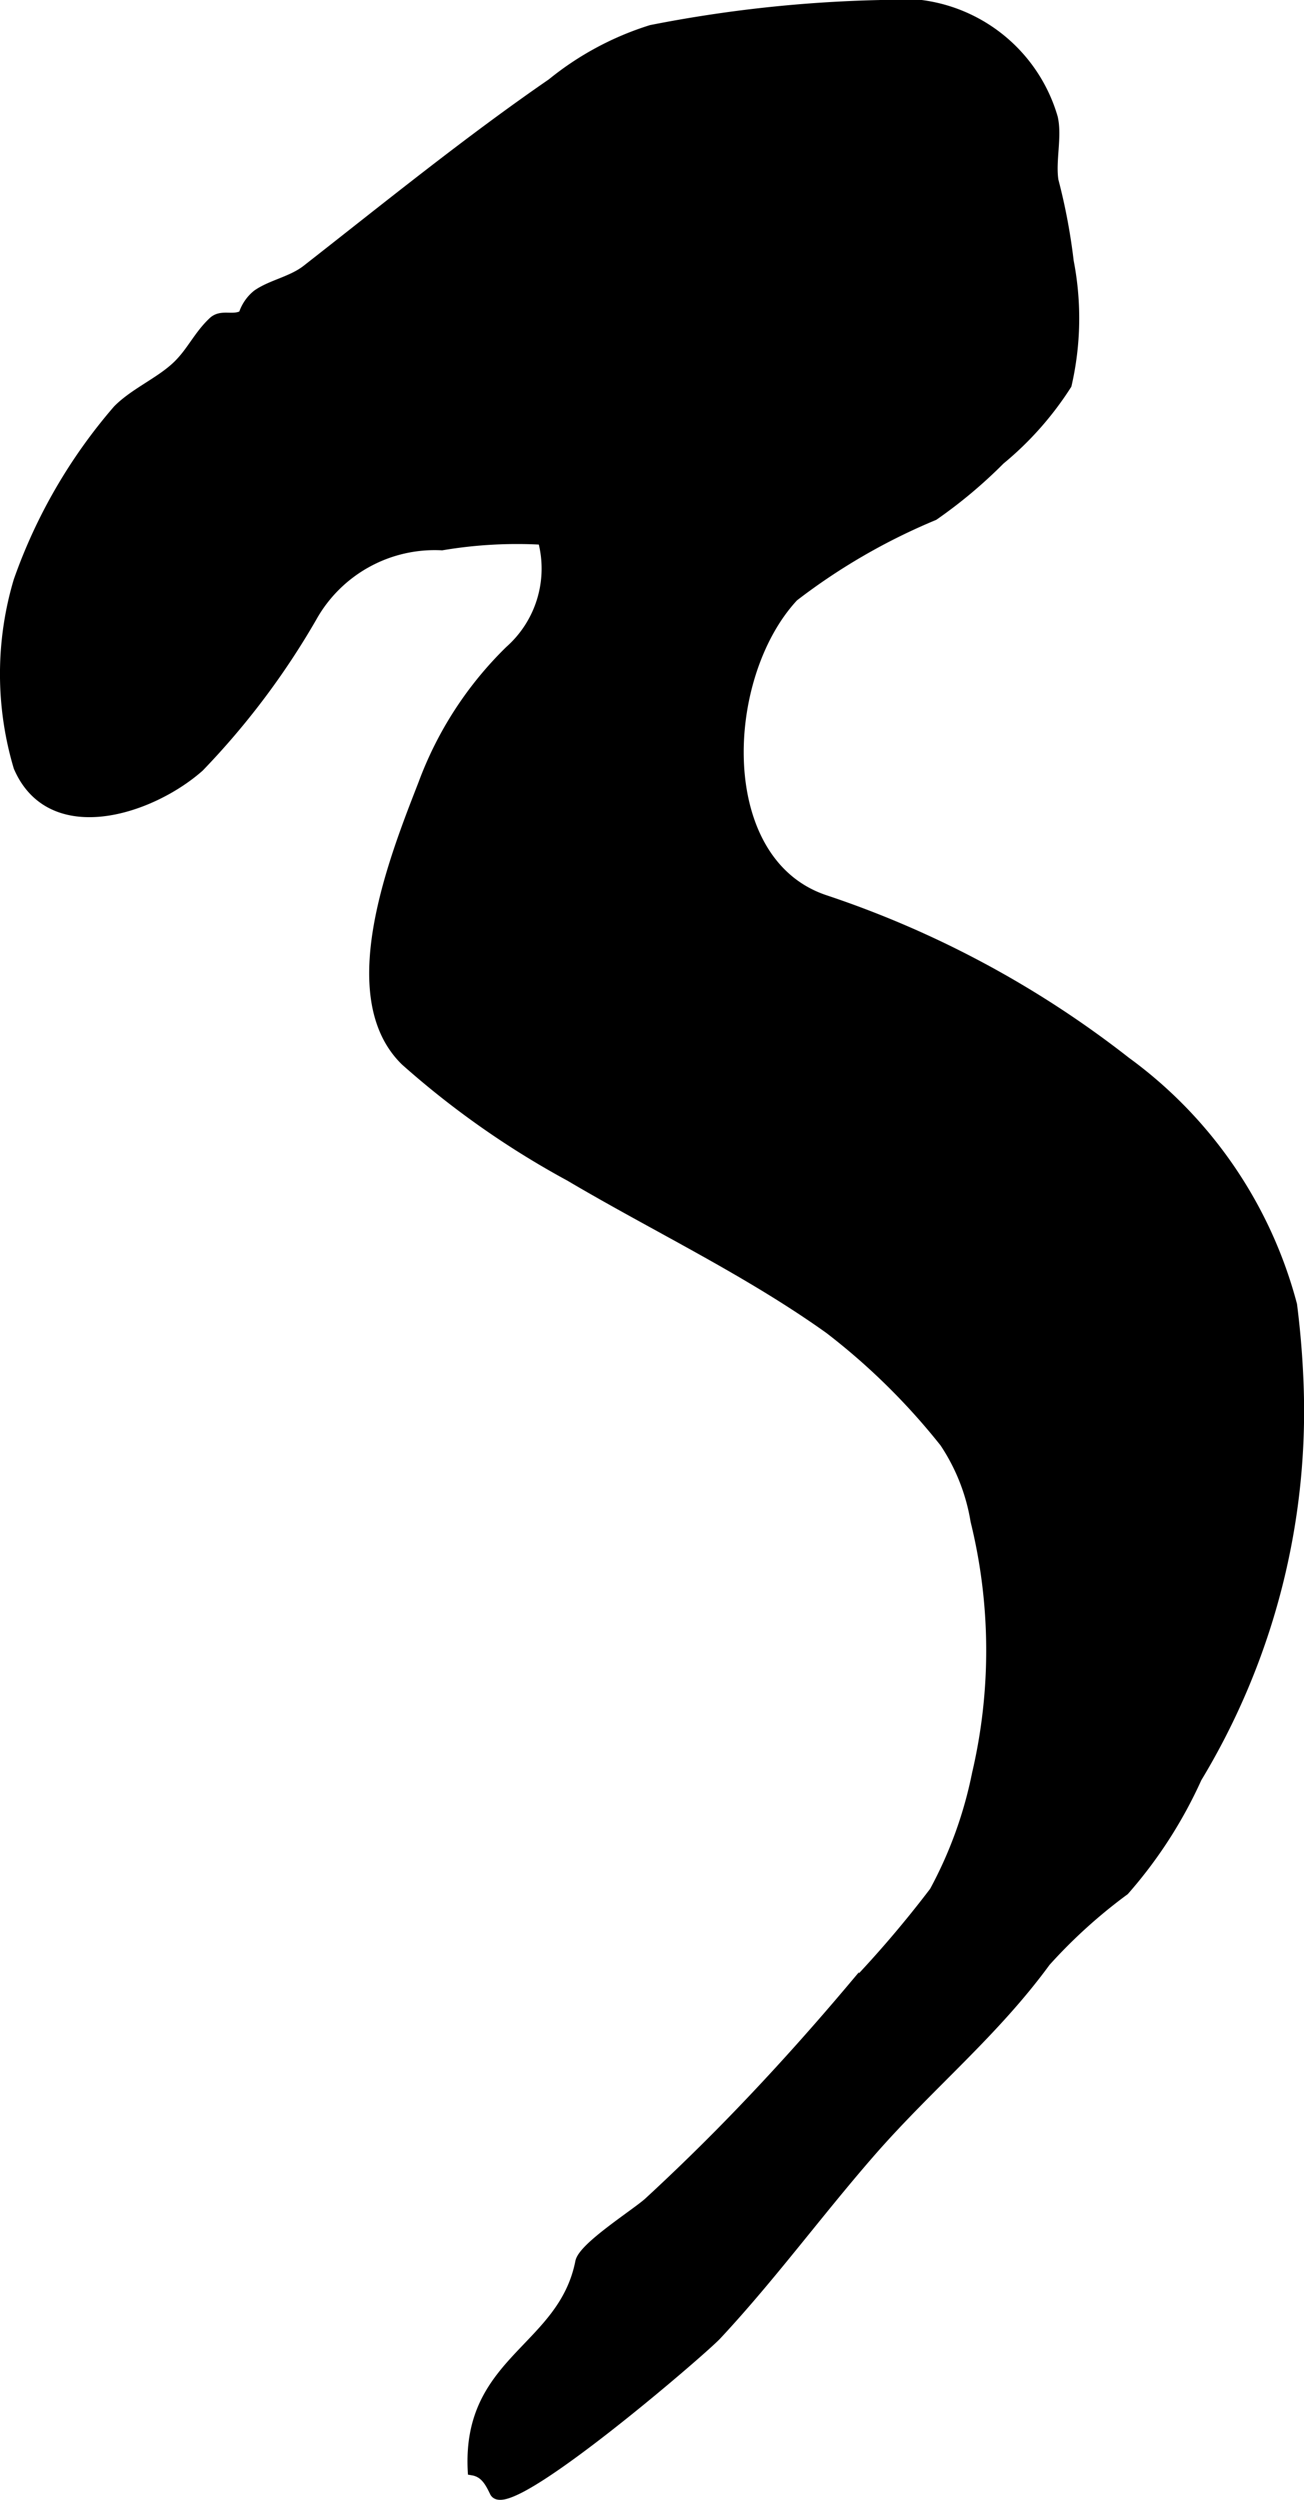 <?xml version="1.0" encoding="UTF-8"?>
<svg xmlns="http://www.w3.org/2000/svg"
     version="1.1"
     width="6.792mm"
     height="13.016mm"
     viewBox="0 0 19.254 36.897">
   <defs>
      <style type="text/css"><![CDATA[
      .a {
        stroke: #000;
        stroke-miterlimit: 10;
        stroke-width: 0.15px;
        fill-rule: evenodd;
      }
    ]]></style>
   </defs>
   <path class="a"
         d="M19.169,20.338a10.457,10.457,0,0,1-1.498,5.902,6.685,6.685,0,0,1-1.07,1.66,7.71,7.71,0,0,0-1.162,1.052c-.761,1.041-1.695,1.798-2.557,2.778-.785.896-1.489,1.862-2.302,2.733-.232.247-3.089,2.701-3.275,2.317-.071-.146-.144-.289-.324-.32-.081-1.629,1.332-1.781,1.588-3.074.044-.223.827-.715,1.011-.883q.54-.498,1.057-1.021c.686-.695,1.341-1.421,1.97-2.168a16.36,16.36,0,0,0,1.19-1.396,6.196,6.196,0,0,0,.629-1.735,8.002,8.002,0,0,0-.021-3.736,2.942,2.942,0,0,0-.456-1.157,9.756,9.756,0,0,0-1.704-1.678c-1.208-.862-2.557-1.5-3.832-2.253a12.921,12.921,0,0,1-2.427-1.703c-.979-.957-.154-3.01.264-4.085A5.338,5.338,0,0,1,7.528,9.602a1.619,1.619,0,0,0,.487-1.637,6.662,6.662,0,0,0-1.49.082,2.078,2.078,0,0,0-1.922,1.064,11.325,11.325,0,0,1-1.663,2.209c-.722.637-2.187,1.107-2.665,0a4.806,4.806,0,0,1,0-2.746A7.829,7.829,0,0,1,1.738,6.051c.251-.256.64-.414.892-.663.202-.198.304-.438.517-.638.126-.119.295-.01.448-.099a.617.617,0,0,1,.203-.302c.212-.148.513-.196.732-.368,1.176-.919,2.388-1.903,3.619-2.75A4.4,4.4,0,0,1,9.616.443,19.661,19.661,0,0,1,12.994.075a2.337,2.337,0,0,1,2.55,1.662c.065.278-.036.638.01.929a8.732,8.732,0,0,1,.225,1.192A4.386,4.386,0,0,1,15.749,5.677a4.732,4.732,0,0,1-.983,1.109,7.061,7.061,0,0,1-.978.82,9.138,9.138,0,0,0-2.071,1.199c-1.102,1.181-1.208,3.942.481,4.485a14.8,14.8,0,0,1,4.425,2.381A6.486,6.486,0,0,1,19.077,19.26C19.123,19.625,19.154,19.984,19.169,20.338Z"/>
</svg>
